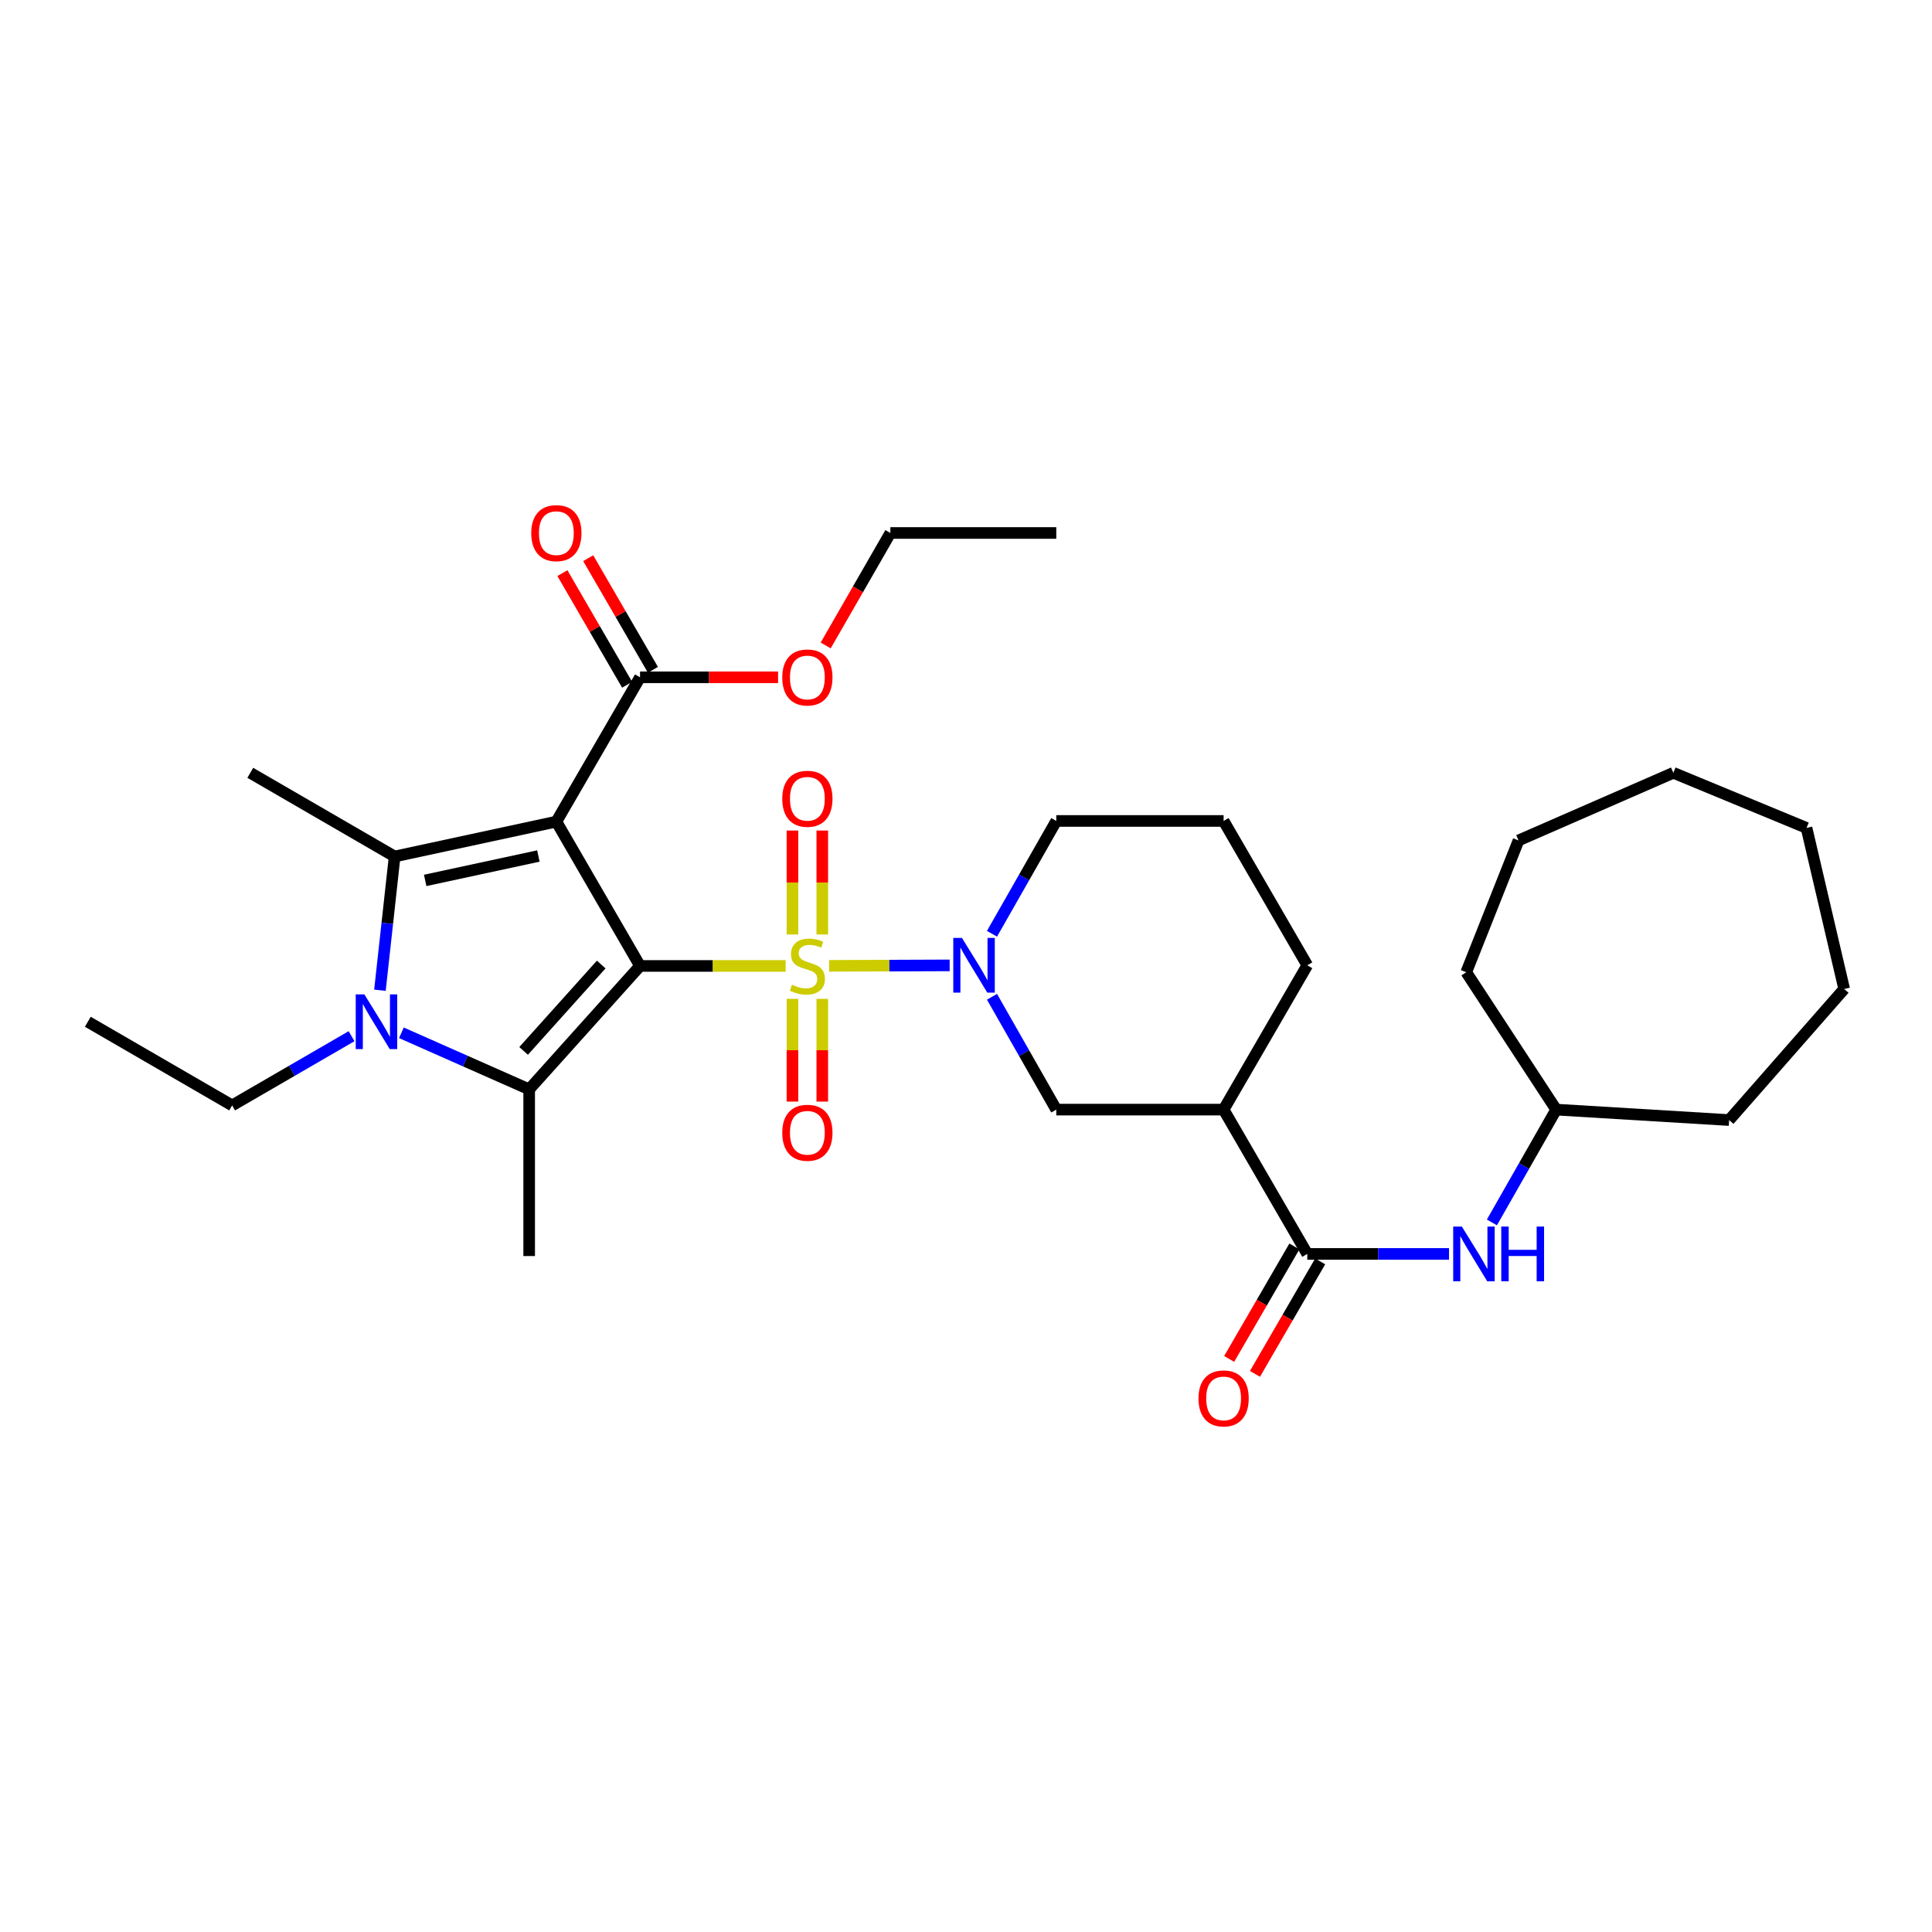 <?xml version='1.0' encoding='iso-8859-1'?>
<svg version='1.1' baseProfile='full'
              xmlns='http://www.w3.org/2000/svg'
                      xmlns:rdkit='http://www.rdkit.org/xml'
                      xmlns:xlink='http://www.w3.org/1999/xlink'
                  xml:space='preserve'
width='1000px' height='1000px' viewBox='0 0 1000 1000'>
<!-- END OF HEADER -->
<rect style='opacity:1.0;fill:#FFFFFF;stroke:none' width='1000' height='1000' x='0' y='0'> </rect>
<path class='bond-0' d='M 331.279,499.972 L 368.964,499.972' style='fill:none;fill-rule:evenodd;stroke:#000000;stroke-width:6px;stroke-linecap:butt;stroke-linejoin:miter;stroke-opacity:1' />
<path class='bond-0' d='M 368.964,499.972 L 406.649,499.972' style='fill:none;fill-rule:evenodd;stroke:#CCCC00;stroke-width:6px;stroke-linecap:butt;stroke-linejoin:miter;stroke-opacity:1' />
<path class='bond-1' d='M 331.279,499.972 L 287.971,425.267' style='fill:none;fill-rule:evenodd;stroke:#000000;stroke-width:6px;stroke-linecap:butt;stroke-linejoin:miter;stroke-opacity:1' />
<path class='bond-2' d='M 331.279,499.972 L 273.898,563.844' style='fill:none;fill-rule:evenodd;stroke:#000000;stroke-width:6px;stroke-linecap:butt;stroke-linejoin:miter;stroke-opacity:1' />
<path class='bond-2' d='M 311.188,499.236 L 271.022,543.947' style='fill:none;fill-rule:evenodd;stroke:#000000;stroke-width:6px;stroke-linecap:butt;stroke-linejoin:miter;stroke-opacity:1' />
<path class='bond-5' d='M 429.131,499.927 L 460.338,499.803' style='fill:none;fill-rule:evenodd;stroke:#CCCC00;stroke-width:6px;stroke-linecap:butt;stroke-linejoin:miter;stroke-opacity:1' />
<path class='bond-5' d='M 460.338,499.803 L 491.544,499.679' style='fill:none;fill-rule:evenodd;stroke:#0000FF;stroke-width:6px;stroke-linecap:butt;stroke-linejoin:miter;stroke-opacity:1' />
<path class='bond-10' d='M 425.613,483.686 L 425.613,456.784' style='fill:none;fill-rule:evenodd;stroke:#CCCC00;stroke-width:6px;stroke-linecap:butt;stroke-linejoin:miter;stroke-opacity:1' />
<path class='bond-10' d='M 425.613,456.784 L 425.613,429.882' style='fill:none;fill-rule:evenodd;stroke:#FF0000;stroke-width:6px;stroke-linecap:butt;stroke-linejoin:miter;stroke-opacity:1' />
<path class='bond-10' d='M 410.177,483.686 L 410.177,456.784' style='fill:none;fill-rule:evenodd;stroke:#CCCC00;stroke-width:6px;stroke-linecap:butt;stroke-linejoin:miter;stroke-opacity:1' />
<path class='bond-10' d='M 410.177,456.784 L 410.177,429.882' style='fill:none;fill-rule:evenodd;stroke:#FF0000;stroke-width:6px;stroke-linecap:butt;stroke-linejoin:miter;stroke-opacity:1' />
<path class='bond-11' d='M 410.177,517.008 L 410.177,543.597' style='fill:none;fill-rule:evenodd;stroke:#CCCC00;stroke-width:6px;stroke-linecap:butt;stroke-linejoin:miter;stroke-opacity:1' />
<path class='bond-11' d='M 410.177,543.597 L 410.177,570.185' style='fill:none;fill-rule:evenodd;stroke:#FF0000;stroke-width:6px;stroke-linecap:butt;stroke-linejoin:miter;stroke-opacity:1' />
<path class='bond-11' d='M 425.613,517.008 L 425.613,543.597' style='fill:none;fill-rule:evenodd;stroke:#CCCC00;stroke-width:6px;stroke-linecap:butt;stroke-linejoin:miter;stroke-opacity:1' />
<path class='bond-11' d='M 425.613,543.597 L 425.613,570.185' style='fill:none;fill-rule:evenodd;stroke:#FF0000;stroke-width:6px;stroke-linecap:butt;stroke-linejoin:miter;stroke-opacity:1' />
<path class='bond-3' d='M 287.971,425.267 L 204.262,443.319' style='fill:none;fill-rule:evenodd;stroke:#000000;stroke-width:6px;stroke-linecap:butt;stroke-linejoin:miter;stroke-opacity:1' />
<path class='bond-3' d='M 278.669,443.065 L 220.072,455.701' style='fill:none;fill-rule:evenodd;stroke:#000000;stroke-width:6px;stroke-linecap:butt;stroke-linejoin:miter;stroke-opacity:1' />
<path class='bond-7' d='M 287.971,425.267 L 331.279,350.572' style='fill:none;fill-rule:evenodd;stroke:#000000;stroke-width:6px;stroke-linecap:butt;stroke-linejoin:miter;stroke-opacity:1' />
<path class='bond-4' d='M 273.898,563.844 L 240.831,549.209' style='fill:none;fill-rule:evenodd;stroke:#000000;stroke-width:6px;stroke-linecap:butt;stroke-linejoin:miter;stroke-opacity:1' />
<path class='bond-4' d='M 240.831,549.209 L 207.764,534.573' style='fill:none;fill-rule:evenodd;stroke:#0000FF;stroke-width:6px;stroke-linecap:butt;stroke-linejoin:miter;stroke-opacity:1' />
<path class='bond-16' d='M 273.898,563.844 L 273.898,650.126' style='fill:none;fill-rule:evenodd;stroke:#000000;stroke-width:6px;stroke-linecap:butt;stroke-linejoin:miter;stroke-opacity:1' />
<path class='bond-17' d='M 204.262,443.319 L 129.549,400.011' style='fill:none;fill-rule:evenodd;stroke:#000000;stroke-width:6px;stroke-linecap:butt;stroke-linejoin:miter;stroke-opacity:1' />
<path class='bond-32' d='M 204.262,443.319 L 200.459,477.936' style='fill:none;fill-rule:evenodd;stroke:#000000;stroke-width:6px;stroke-linecap:butt;stroke-linejoin:miter;stroke-opacity:1' />
<path class='bond-32' d='M 200.459,477.936 L 196.655,512.552' style='fill:none;fill-rule:evenodd;stroke:#0000FF;stroke-width:6px;stroke-linecap:butt;stroke-linejoin:miter;stroke-opacity:1' />
<path class='bond-15' d='M 181.964,536.338 L 151.062,554.246' style='fill:none;fill-rule:evenodd;stroke:#0000FF;stroke-width:6px;stroke-linecap:butt;stroke-linejoin:miter;stroke-opacity:1' />
<path class='bond-15' d='M 151.062,554.246 L 120.159,572.154' style='fill:none;fill-rule:evenodd;stroke:#000000;stroke-width:6px;stroke-linecap:butt;stroke-linejoin:miter;stroke-opacity:1' />
<path class='bond-9' d='M 513.453,515.938 L 530.092,545.135' style='fill:none;fill-rule:evenodd;stroke:#0000FF;stroke-width:6px;stroke-linecap:butt;stroke-linejoin:miter;stroke-opacity:1' />
<path class='bond-9' d='M 530.092,545.135 L 546.73,574.333' style='fill:none;fill-rule:evenodd;stroke:#000000;stroke-width:6px;stroke-linecap:butt;stroke-linejoin:miter;stroke-opacity:1' />
<path class='bond-18' d='M 513.453,483.319 L 530.092,454.122' style='fill:none;fill-rule:evenodd;stroke:#0000FF;stroke-width:6px;stroke-linecap:butt;stroke-linejoin:miter;stroke-opacity:1' />
<path class='bond-18' d='M 530.092,454.122 L 546.73,424.924' style='fill:none;fill-rule:evenodd;stroke:#000000;stroke-width:6px;stroke-linecap:butt;stroke-linejoin:miter;stroke-opacity:1' />
<path class='bond-6' d='M 676.645,649.028 L 633.337,574.333' style='fill:none;fill-rule:evenodd;stroke:#000000;stroke-width:6px;stroke-linecap:butt;stroke-linejoin:miter;stroke-opacity:1' />
<path class='bond-12' d='M 676.645,649.028 L 713.329,649.028' style='fill:none;fill-rule:evenodd;stroke:#000000;stroke-width:6px;stroke-linecap:butt;stroke-linejoin:miter;stroke-opacity:1' />
<path class='bond-12' d='M 713.329,649.028 L 750.013,649.028' style='fill:none;fill-rule:evenodd;stroke:#0000FF;stroke-width:6px;stroke-linecap:butt;stroke-linejoin:miter;stroke-opacity:1' />
<path class='bond-13' d='M 669.968,645.157 L 653.09,674.27' style='fill:none;fill-rule:evenodd;stroke:#000000;stroke-width:6px;stroke-linecap:butt;stroke-linejoin:miter;stroke-opacity:1' />
<path class='bond-13' d='M 653.09,674.27 L 636.213,703.383' style='fill:none;fill-rule:evenodd;stroke:#FF0000;stroke-width:6px;stroke-linecap:butt;stroke-linejoin:miter;stroke-opacity:1' />
<path class='bond-13' d='M 683.323,652.899 L 666.445,682.012' style='fill:none;fill-rule:evenodd;stroke:#000000;stroke-width:6px;stroke-linecap:butt;stroke-linejoin:miter;stroke-opacity:1' />
<path class='bond-13' d='M 666.445,682.012 L 649.568,711.125' style='fill:none;fill-rule:evenodd;stroke:#FF0000;stroke-width:6px;stroke-linecap:butt;stroke-linejoin:miter;stroke-opacity:1' />
<path class='bond-14' d='M 337.956,346.701 L 321.206,317.808' style='fill:none;fill-rule:evenodd;stroke:#000000;stroke-width:6px;stroke-linecap:butt;stroke-linejoin:miter;stroke-opacity:1' />
<path class='bond-14' d='M 321.206,317.808 L 304.456,288.915' style='fill:none;fill-rule:evenodd;stroke:#FF0000;stroke-width:6px;stroke-linecap:butt;stroke-linejoin:miter;stroke-opacity:1' />
<path class='bond-14' d='M 324.602,354.443 L 307.852,325.55' style='fill:none;fill-rule:evenodd;stroke:#000000;stroke-width:6px;stroke-linecap:butt;stroke-linejoin:miter;stroke-opacity:1' />
<path class='bond-14' d='M 307.852,325.55 L 291.102,296.657' style='fill:none;fill-rule:evenodd;stroke:#FF0000;stroke-width:6px;stroke-linecap:butt;stroke-linejoin:miter;stroke-opacity:1' />
<path class='bond-19' d='M 331.279,350.572 L 367.004,350.572' style='fill:none;fill-rule:evenodd;stroke:#000000;stroke-width:6px;stroke-linecap:butt;stroke-linejoin:miter;stroke-opacity:1' />
<path class='bond-19' d='M 367.004,350.572 L 402.729,350.572' style='fill:none;fill-rule:evenodd;stroke:#FF0000;stroke-width:6px;stroke-linecap:butt;stroke-linejoin:miter;stroke-opacity:1' />
<path class='bond-8' d='M 633.337,574.333 L 546.73,574.333' style='fill:none;fill-rule:evenodd;stroke:#000000;stroke-width:6px;stroke-linecap:butt;stroke-linejoin:miter;stroke-opacity:1' />
<path class='bond-33' d='M 633.337,574.333 L 676.645,499.628' style='fill:none;fill-rule:evenodd;stroke:#000000;stroke-width:6px;stroke-linecap:butt;stroke-linejoin:miter;stroke-opacity:1' />
<path class='bond-20' d='M 772.205,632.719 L 788.842,603.526' style='fill:none;fill-rule:evenodd;stroke:#0000FF;stroke-width:6px;stroke-linecap:butt;stroke-linejoin:miter;stroke-opacity:1' />
<path class='bond-20' d='M 788.842,603.526 L 805.48,574.333' style='fill:none;fill-rule:evenodd;stroke:#000000;stroke-width:6px;stroke-linecap:butt;stroke-linejoin:miter;stroke-opacity:1' />
<path class='bond-26' d='M 120.159,572.154 L 45.455,528.864' style='fill:none;fill-rule:evenodd;stroke:#000000;stroke-width:6px;stroke-linecap:butt;stroke-linejoin:miter;stroke-opacity:1' />
<path class='bond-22' d='M 546.73,424.924 L 633.337,424.924' style='fill:none;fill-rule:evenodd;stroke:#000000;stroke-width:6px;stroke-linecap:butt;stroke-linejoin:miter;stroke-opacity:1' />
<path class='bond-23' d='M 427.368,334.097 L 444.11,304.982' style='fill:none;fill-rule:evenodd;stroke:#FF0000;stroke-width:6px;stroke-linecap:butt;stroke-linejoin:miter;stroke-opacity:1' />
<path class='bond-23' d='M 444.11,304.982 L 460.851,275.868' style='fill:none;fill-rule:evenodd;stroke:#000000;stroke-width:6px;stroke-linecap:butt;stroke-linejoin:miter;stroke-opacity:1' />
<path class='bond-24' d='M 805.48,574.333 L 894.995,579.744' style='fill:none;fill-rule:evenodd;stroke:#000000;stroke-width:6px;stroke-linecap:butt;stroke-linejoin:miter;stroke-opacity:1' />
<path class='bond-25' d='M 805.48,574.333 L 758.93,503.222' style='fill:none;fill-rule:evenodd;stroke:#000000;stroke-width:6px;stroke-linecap:butt;stroke-linejoin:miter;stroke-opacity:1' />
<path class='bond-21' d='M 676.645,499.628 L 633.337,424.924' style='fill:none;fill-rule:evenodd;stroke:#000000;stroke-width:6px;stroke-linecap:butt;stroke-linejoin:miter;stroke-opacity:1' />
<path class='bond-27' d='M 460.851,275.868 L 546.73,275.868' style='fill:none;fill-rule:evenodd;stroke:#000000;stroke-width:6px;stroke-linecap:butt;stroke-linejoin:miter;stroke-opacity:1' />
<path class='bond-28' d='M 894.995,579.744 L 954.545,511.892' style='fill:none;fill-rule:evenodd;stroke:#000000;stroke-width:6px;stroke-linecap:butt;stroke-linejoin:miter;stroke-opacity:1' />
<path class='bond-29' d='M 758.93,503.222 L 785.996,435.009' style='fill:none;fill-rule:evenodd;stroke:#000000;stroke-width:6px;stroke-linecap:butt;stroke-linejoin:miter;stroke-opacity:1' />
<path class='bond-30' d='M 954.545,511.892 L 935.053,428.526' style='fill:none;fill-rule:evenodd;stroke:#000000;stroke-width:6px;stroke-linecap:butt;stroke-linejoin:miter;stroke-opacity:1' />
<path class='bond-31' d='M 785.996,435.009 L 866.12,400.011' style='fill:none;fill-rule:evenodd;stroke:#000000;stroke-width:6px;stroke-linecap:butt;stroke-linejoin:miter;stroke-opacity:1' />
<path class='bond-34' d='M 935.053,428.526 L 866.12,400.011' style='fill:none;fill-rule:evenodd;stroke:#000000;stroke-width:6px;stroke-linecap:butt;stroke-linejoin:miter;stroke-opacity:1' />
<path  class='atom-1' d='M 409.895 509.692
Q 410.215 509.812, 411.535 510.372
Q 412.855 510.932, 414.295 511.292
Q 415.775 511.612, 417.215 511.612
Q 419.895 511.612, 421.455 510.332
Q 423.015 509.012, 423.015 506.732
Q 423.015 505.172, 422.215 504.212
Q 421.455 503.252, 420.255 502.732
Q 419.055 502.212, 417.055 501.612
Q 414.535 500.852, 413.015 500.132
Q 411.535 499.412, 410.455 497.892
Q 409.415 496.372, 409.415 493.812
Q 409.415 490.252, 411.815 488.052
Q 414.255 485.852, 419.055 485.852
Q 422.335 485.852, 426.055 487.412
L 425.135 490.492
Q 421.735 489.092, 419.175 489.092
Q 416.415 489.092, 414.895 490.252
Q 413.375 491.372, 413.415 493.332
Q 413.415 494.852, 414.175 495.772
Q 414.975 496.692, 416.095 497.212
Q 417.255 497.732, 419.175 498.332
Q 421.735 499.132, 423.255 499.932
Q 424.775 500.732, 425.855 502.372
Q 426.975 503.972, 426.975 506.732
Q 426.975 510.652, 424.335 512.772
Q 421.735 514.852, 417.375 514.852
Q 414.855 514.852, 412.935 514.292
Q 411.055 513.772, 408.815 512.852
L 409.895 509.692
' fill='#CCCC00'/>
<path  class='atom-5' d='M 188.603 514.704
L 197.883 529.704
Q 198.803 531.184, 200.283 533.864
Q 201.763 536.544, 201.843 536.704
L 201.843 514.704
L 205.603 514.704
L 205.603 543.024
L 201.723 543.024
L 191.763 526.624
Q 190.603 524.704, 189.363 522.504
Q 188.163 520.304, 187.803 519.624
L 187.803 543.024
L 184.123 543.024
L 184.123 514.704
L 188.603 514.704
' fill='#0000FF'/>
<path  class='atom-6' d='M 497.899 485.468
L 507.179 500.468
Q 508.099 501.948, 509.579 504.628
Q 511.059 507.308, 511.139 507.468
L 511.139 485.468
L 514.899 485.468
L 514.899 513.788
L 511.019 513.788
L 501.059 497.388
Q 499.899 495.468, 498.659 493.268
Q 497.459 491.068, 497.099 490.388
L 497.099 513.788
L 493.419 513.788
L 493.419 485.468
L 497.899 485.468
' fill='#0000FF'/>
<path  class='atom-11' d='M 404.895 413.444
Q 404.895 406.644, 408.255 402.844
Q 411.615 399.044, 417.895 399.044
Q 424.175 399.044, 427.535 402.844
Q 430.895 406.644, 430.895 413.444
Q 430.895 420.324, 427.495 424.244
Q 424.095 428.124, 417.895 428.124
Q 411.655 428.124, 408.255 424.244
Q 404.895 420.364, 404.895 413.444
M 417.895 424.924
Q 422.215 424.924, 424.535 422.044
Q 426.895 419.124, 426.895 413.444
Q 426.895 407.884, 424.535 405.084
Q 422.215 402.244, 417.895 402.244
Q 413.575 402.244, 411.215 405.044
Q 408.895 407.844, 408.895 413.444
Q 408.895 419.164, 411.215 422.044
Q 413.575 424.924, 417.895 424.924
' fill='#FF0000'/>
<path  class='atom-12' d='M 404.895 586.316
Q 404.895 579.516, 408.255 575.716
Q 411.615 571.916, 417.895 571.916
Q 424.175 571.916, 427.535 575.716
Q 430.895 579.516, 430.895 586.316
Q 430.895 593.196, 427.495 597.116
Q 424.095 600.996, 417.895 600.996
Q 411.655 600.996, 408.255 597.116
Q 404.895 593.236, 404.895 586.316
M 417.895 597.796
Q 422.215 597.796, 424.535 594.916
Q 426.895 591.996, 426.895 586.316
Q 426.895 580.756, 424.535 577.956
Q 422.215 575.116, 417.895 575.116
Q 413.575 575.116, 411.215 577.916
Q 408.895 580.716, 408.895 586.316
Q 408.895 592.036, 411.215 594.916
Q 413.575 597.796, 417.895 597.796
' fill='#FF0000'/>
<path  class='atom-13' d='M 756.65 634.868
L 765.93 649.868
Q 766.85 651.348, 768.33 654.028
Q 769.81 656.708, 769.89 656.868
L 769.89 634.868
L 773.65 634.868
L 773.65 663.188
L 769.77 663.188
L 759.81 646.788
Q 758.65 644.868, 757.41 642.668
Q 756.21 640.468, 755.85 639.788
L 755.85 663.188
L 752.17 663.188
L 752.17 634.868
L 756.65 634.868
' fill='#0000FF'/>
<path  class='atom-13' d='M 777.05 634.868
L 780.89 634.868
L 780.89 646.908
L 795.37 646.908
L 795.37 634.868
L 799.21 634.868
L 799.21 663.188
L 795.37 663.188
L 795.37 650.108
L 780.89 650.108
L 780.89 663.188
L 777.05 663.188
L 777.05 634.868
' fill='#0000FF'/>
<path  class='atom-14' d='M 620.337 723.812
Q 620.337 717.012, 623.697 713.212
Q 627.057 709.412, 633.337 709.412
Q 639.617 709.412, 642.977 713.212
Q 646.337 717.012, 646.337 723.812
Q 646.337 730.692, 642.937 734.612
Q 639.537 738.492, 633.337 738.492
Q 627.097 738.492, 623.697 734.612
Q 620.337 730.732, 620.337 723.812
M 633.337 735.292
Q 637.657 735.292, 639.977 732.412
Q 642.337 729.492, 642.337 723.812
Q 642.337 718.252, 639.977 715.452
Q 637.657 712.612, 633.337 712.612
Q 629.017 712.612, 626.657 715.412
Q 624.337 718.212, 624.337 723.812
Q 624.337 729.532, 626.657 732.412
Q 629.017 735.292, 633.337 735.292
' fill='#FF0000'/>
<path  class='atom-15' d='M 274.971 275.948
Q 274.971 269.148, 278.331 265.348
Q 281.691 261.548, 287.971 261.548
Q 294.251 261.548, 297.611 265.348
Q 300.971 269.148, 300.971 275.948
Q 300.971 282.828, 297.571 286.748
Q 294.171 290.628, 287.971 290.628
Q 281.731 290.628, 278.331 286.748
Q 274.971 282.868, 274.971 275.948
M 287.971 287.428
Q 292.291 287.428, 294.611 284.548
Q 296.971 281.628, 296.971 275.948
Q 296.971 270.388, 294.611 267.588
Q 292.291 264.748, 287.971 264.748
Q 283.651 264.748, 281.291 267.548
Q 278.971 270.348, 278.971 275.948
Q 278.971 281.668, 281.291 284.548
Q 283.651 287.428, 287.971 287.428
' fill='#FF0000'/>
<path  class='atom-20' d='M 404.895 350.652
Q 404.895 343.852, 408.255 340.052
Q 411.615 336.252, 417.895 336.252
Q 424.175 336.252, 427.535 340.052
Q 430.895 343.852, 430.895 350.652
Q 430.895 357.532, 427.495 361.452
Q 424.095 365.332, 417.895 365.332
Q 411.655 365.332, 408.255 361.452
Q 404.895 357.572, 404.895 350.652
M 417.895 362.132
Q 422.215 362.132, 424.535 359.252
Q 426.895 356.332, 426.895 350.652
Q 426.895 345.092, 424.535 342.292
Q 422.215 339.452, 417.895 339.452
Q 413.575 339.452, 411.215 342.252
Q 408.895 345.052, 408.895 350.652
Q 408.895 356.372, 411.215 359.252
Q 413.575 362.132, 417.895 362.132
' fill='#FF0000'/>
</svg>
